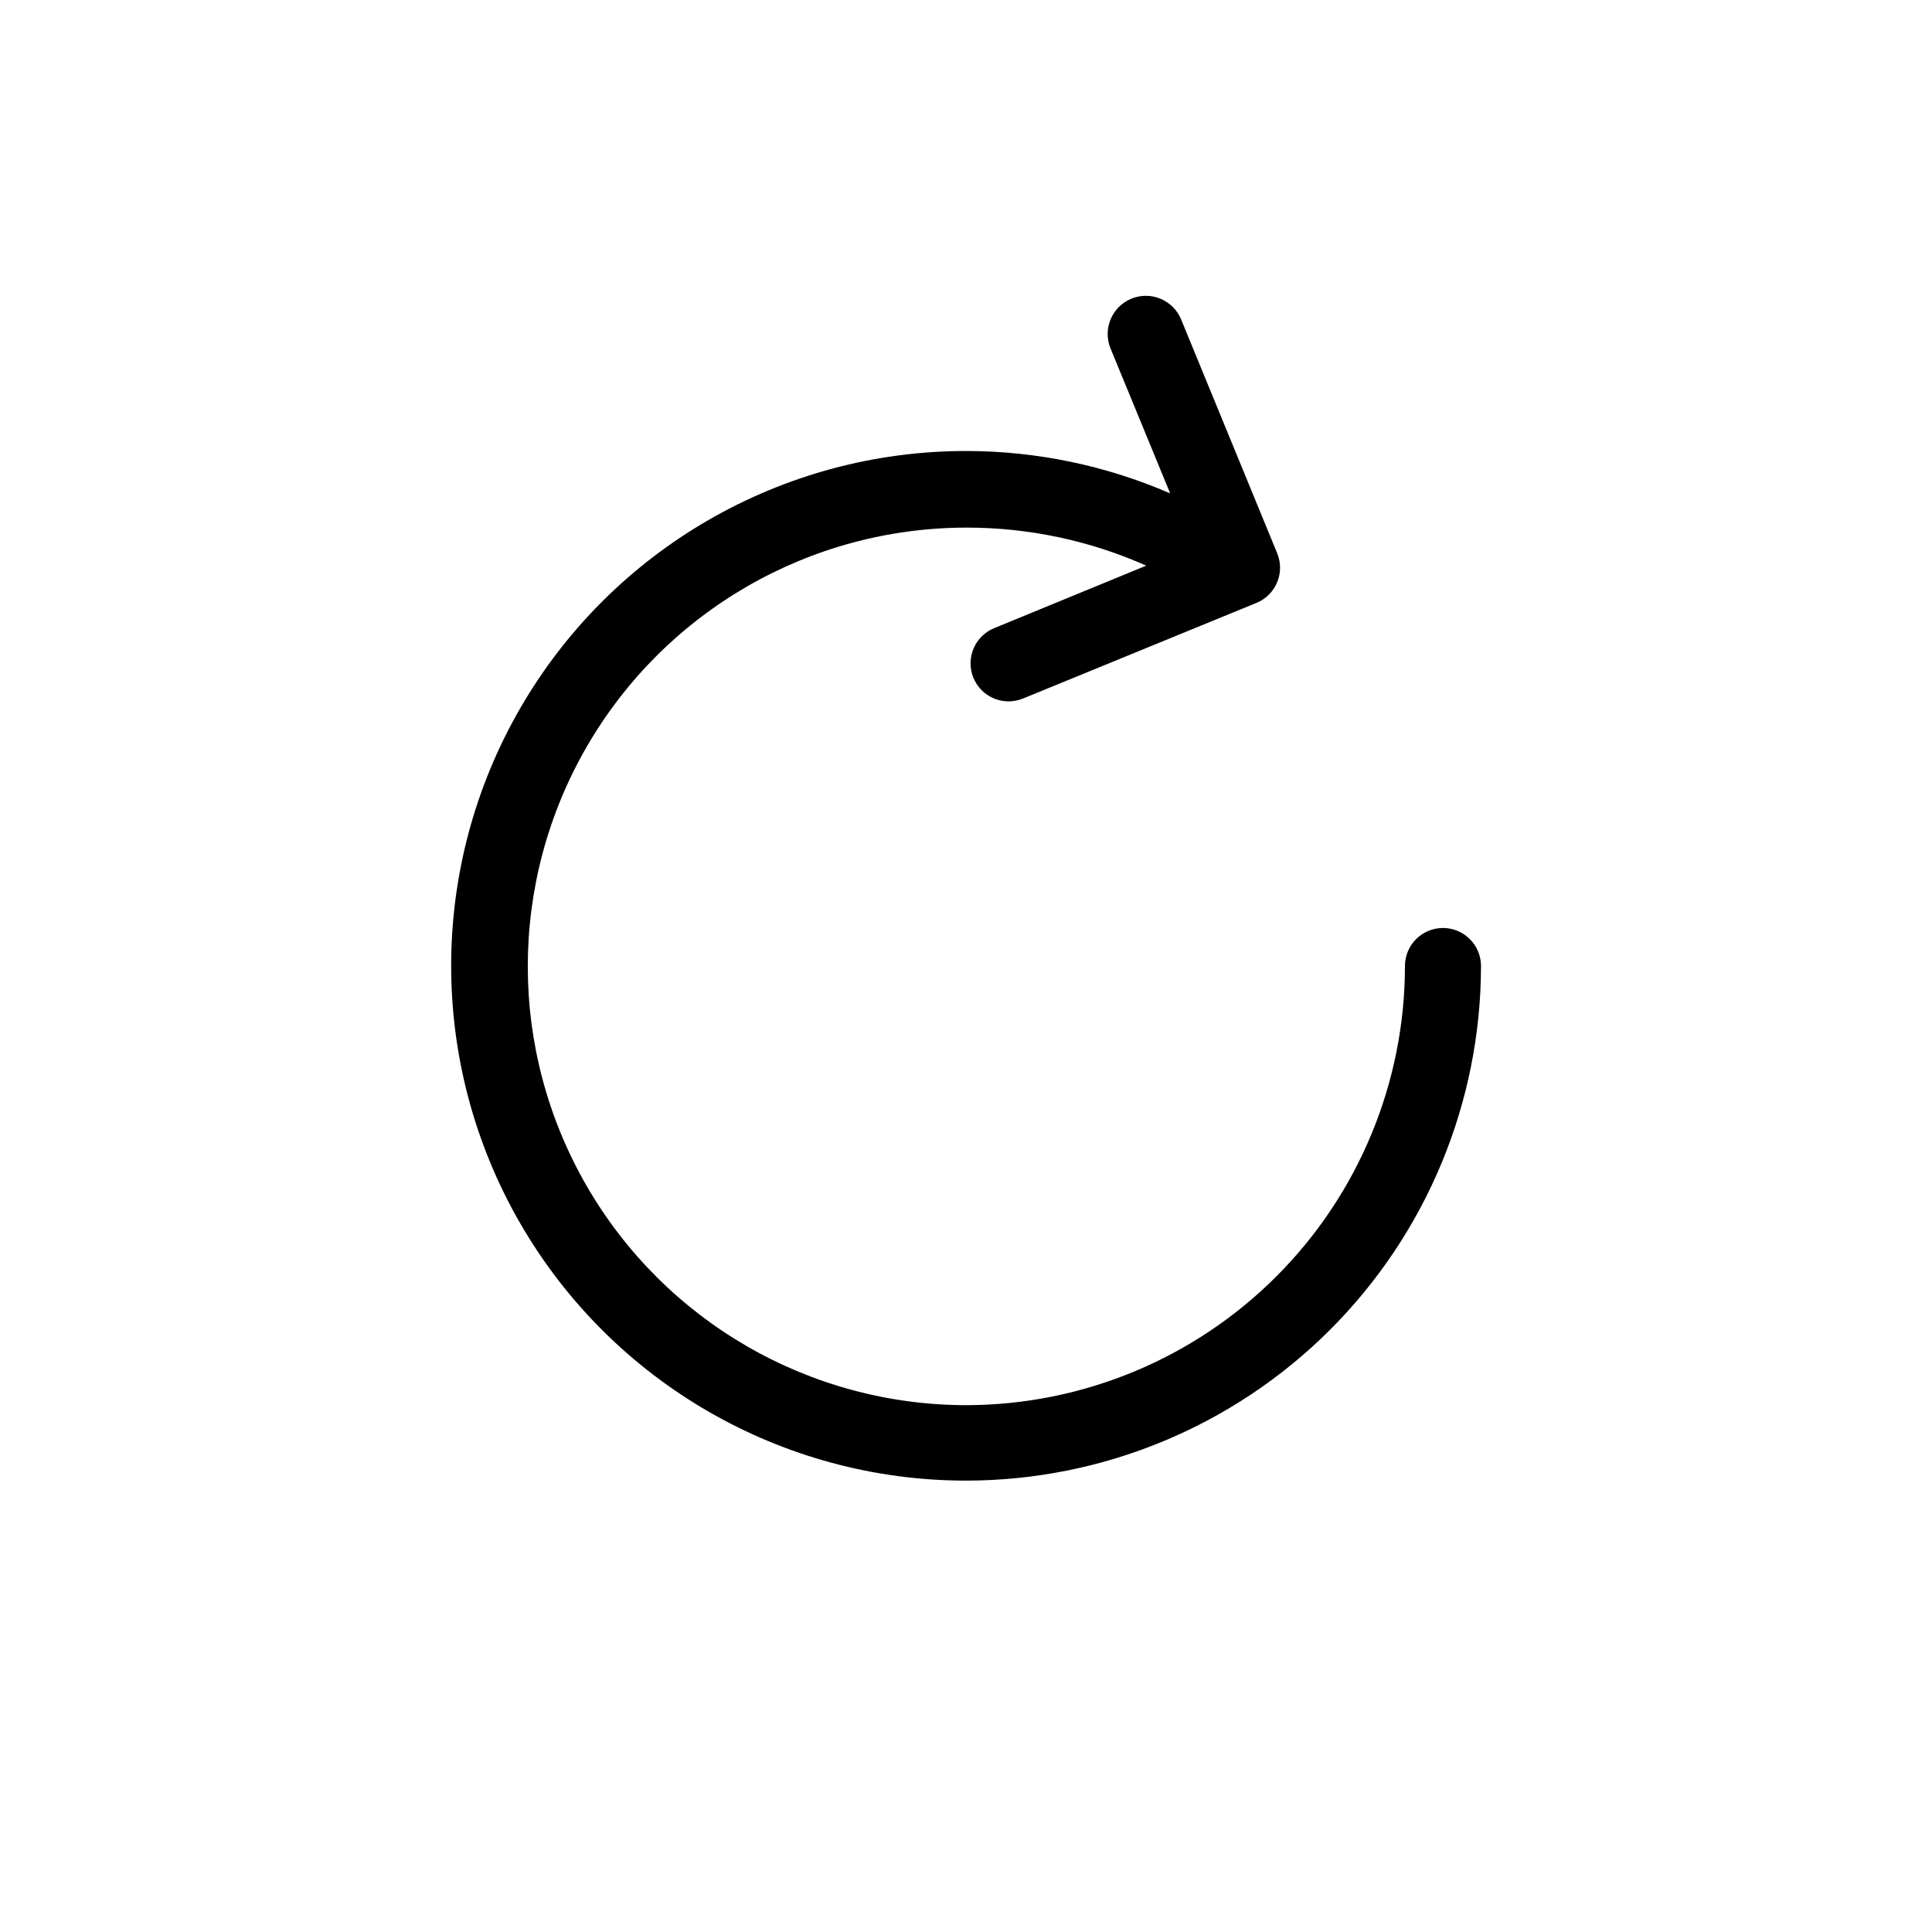 <?xml version="1.0" encoding="UTF-8"?>
<!-- Uploaded to: SVG Repo, www.svgrepo.com, Generator: SVG Repo Mixer Tools -->
<svg fill="#000000" width="800px" height="800px" version="1.1" viewBox="144 144 512 512" xmlns="http://www.w3.org/2000/svg">
 <path d="m536.48 400c-0.039 36.176-14.434 70.855-40.023 96.426-25.59 25.57-60.281 39.941-96.457 39.953-48.742 0-93.785-26.004-118.16-68.215-24.371-42.211-24.371-94.219 0-136.43 24.371-42.211 69.414-68.215 118.16-68.215 18.613 0.004 37.031 3.828 54.109 11.234l-15.82-38.441v0.004c-2.102-5.176 0.391-11.074 5.566-13.176 5.176-2.102 11.074 0.391 13.176 5.566l25.441 61.918c1.016 2.473 1.008 5.246-0.023 7.711-1.031 2.469-2.996 4.422-5.469 5.438l-61.867 25.344c-1.219 0.492-2.516 0.746-3.828 0.754-4.812 0-8.953-3.402-9.887-8.125-0.934-4.719 1.605-9.441 6.055-11.27l40.305-16.574v-0.004c-14.988-6.656-31.207-10.09-47.609-10.074-41.543 0-79.93 22.164-100.7 58.141-20.773 35.977-20.773 80.301 0 116.28 20.77 35.977 59.156 58.141 100.7 58.141 30.828-0.066 60.371-12.355 82.148-34.172 21.781-21.816 34.02-51.383 34.031-82.207 0-5.566 4.512-10.078 10.078-10.078 2.672 0 5.234 1.062 7.121 2.953 1.891 1.887 2.953 4.449 2.953 7.125z"/>
</svg>